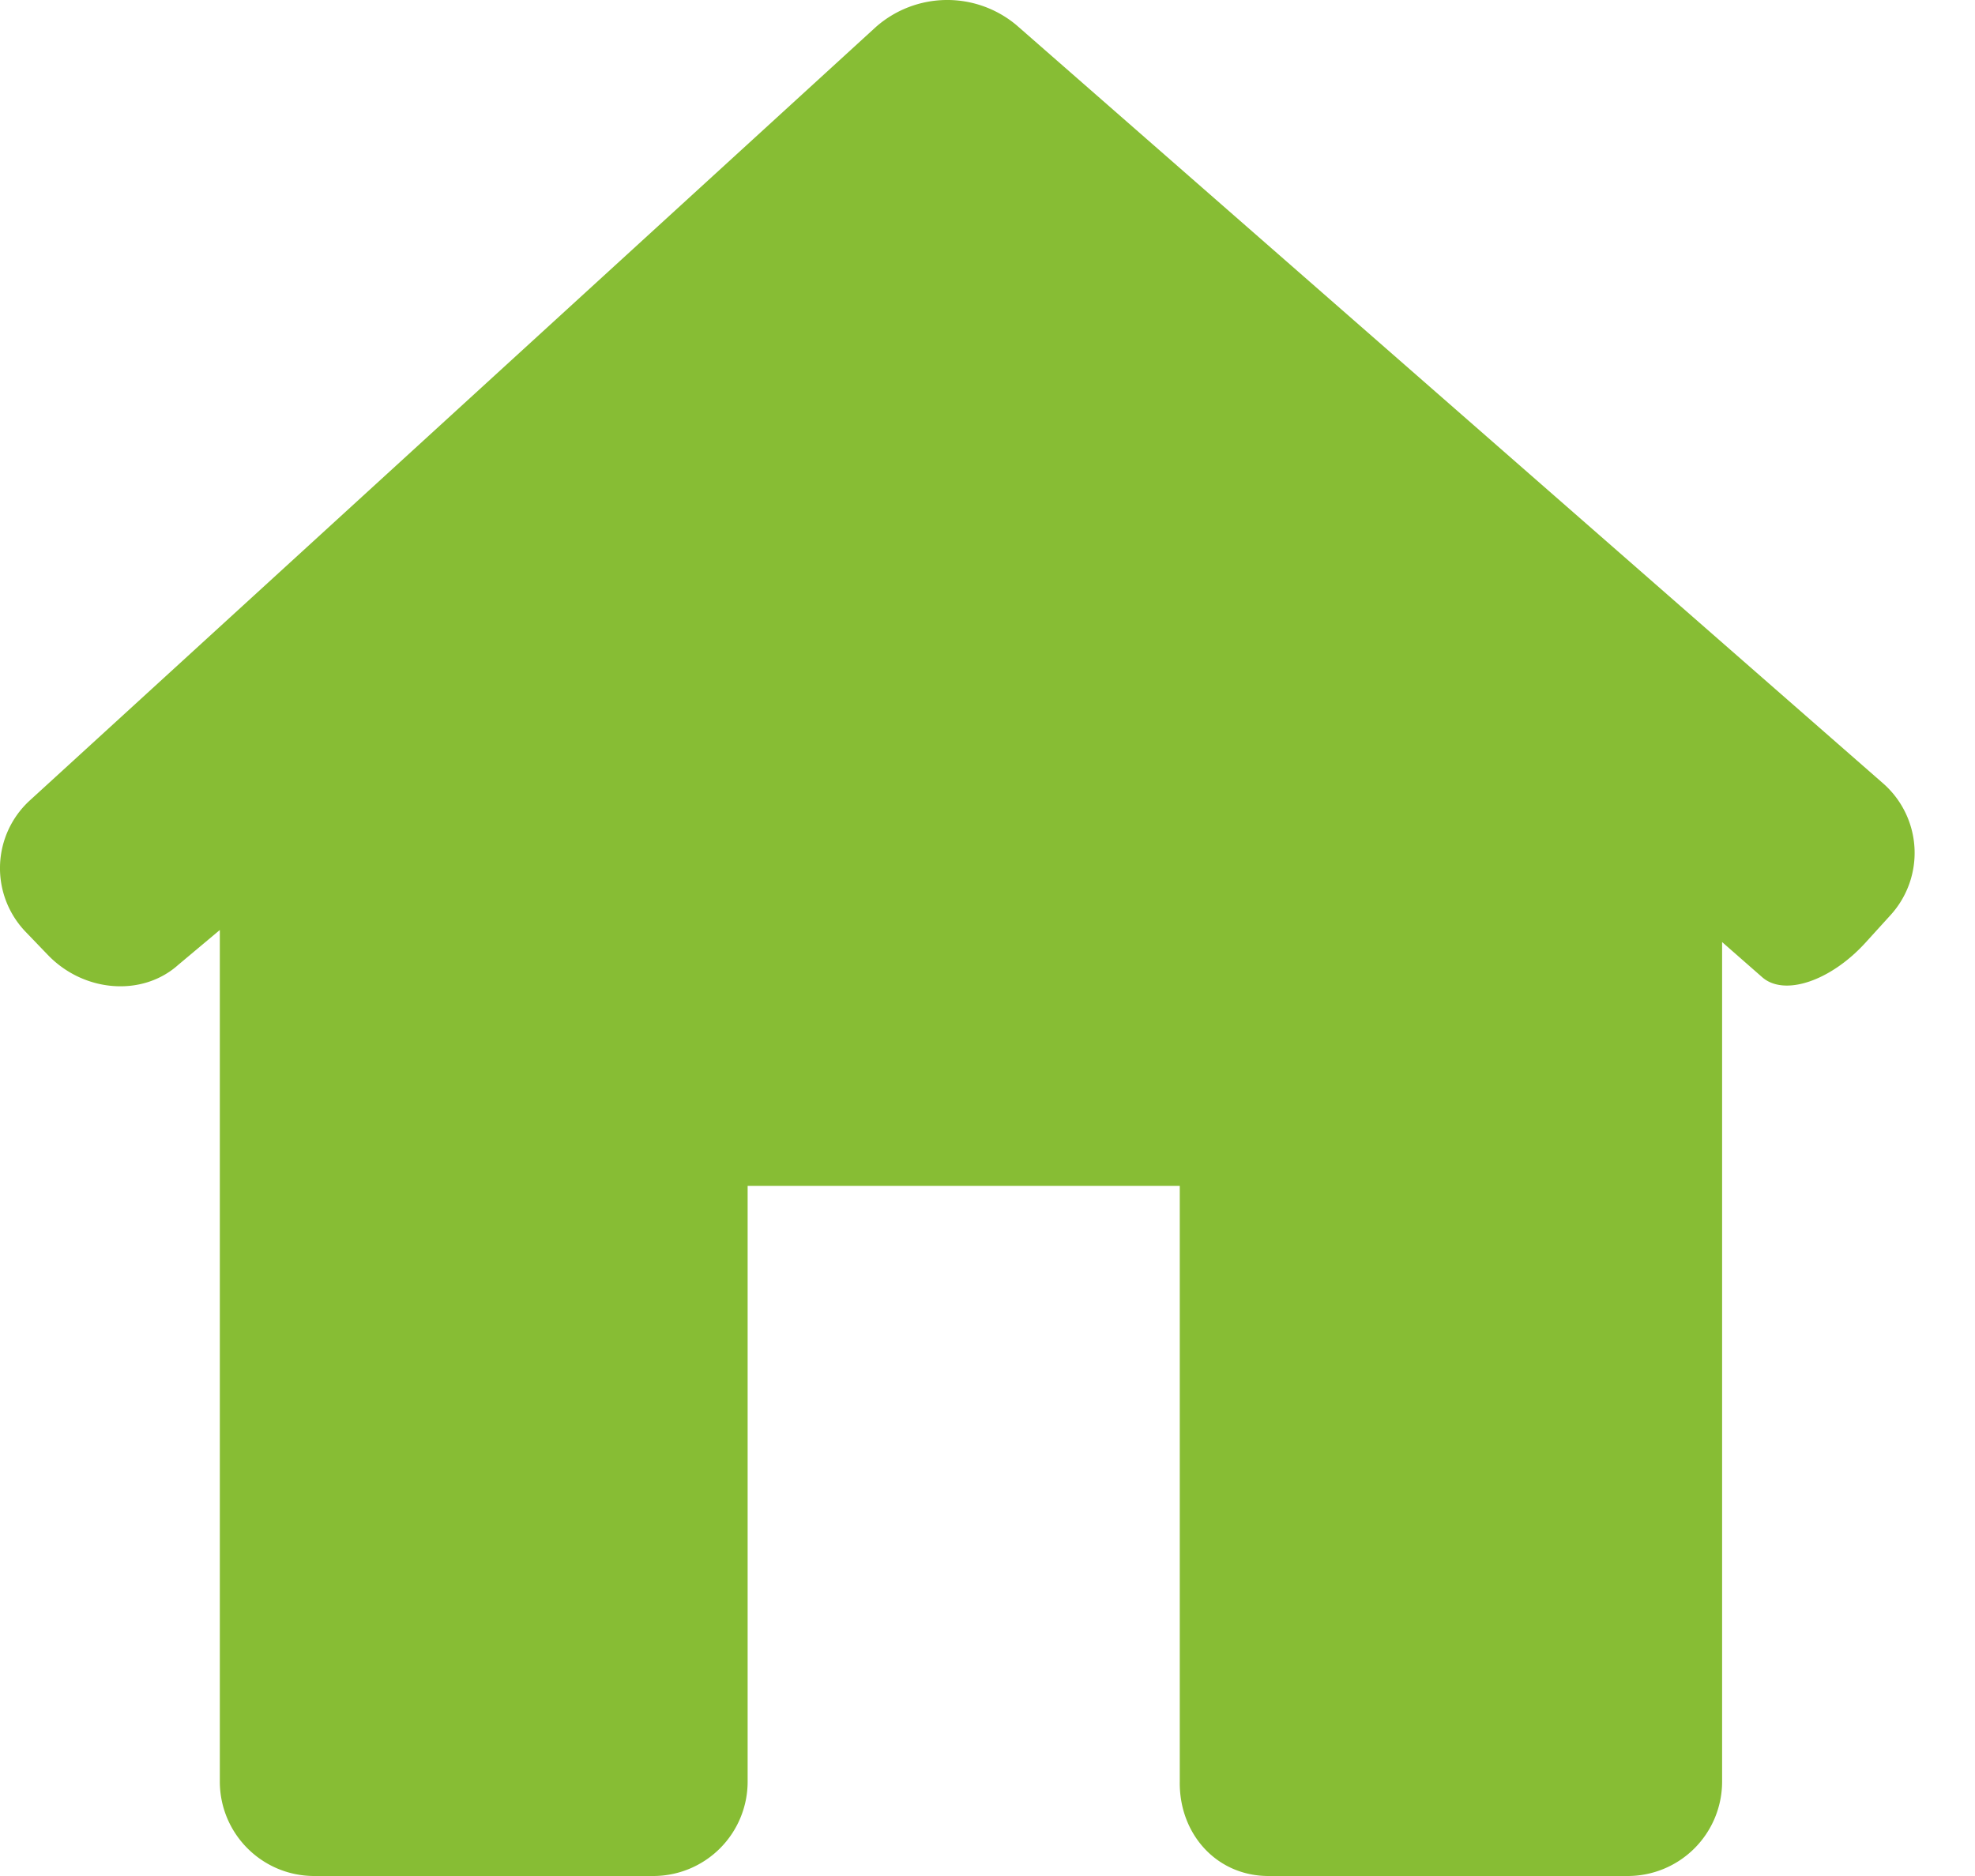 <svg viewBox="0 0 20 19" xmlns="http://www.w3.org/2000/svg" fill-rule="evenodd" clip-rule="evenodd" stroke-linejoin="round" stroke-miterlimit="1.414"><path d="M19.143 9.27a.936.936 0 0 0-.077-1.339L10.295.256A1.092 1.092 0 0 0 8.87.273L.305 8.104a.93.93 0 0 0-.042 1.337l.221.23c.366.381.958.426 1.321.101l.421-.353v8.623c0 .53.428.958.957.958h3.431a.956.956 0 0 0 .957-.957V12.01h4.376v6.033c-.008.528.37.957.899.957h3.636a.956.956 0 0 0 .957-.957V9.541l.406.356c.224.197.694.039 1.049-.353l.249-.274z" fill="#87bd34" fill-rule="nonzero"/></svg>